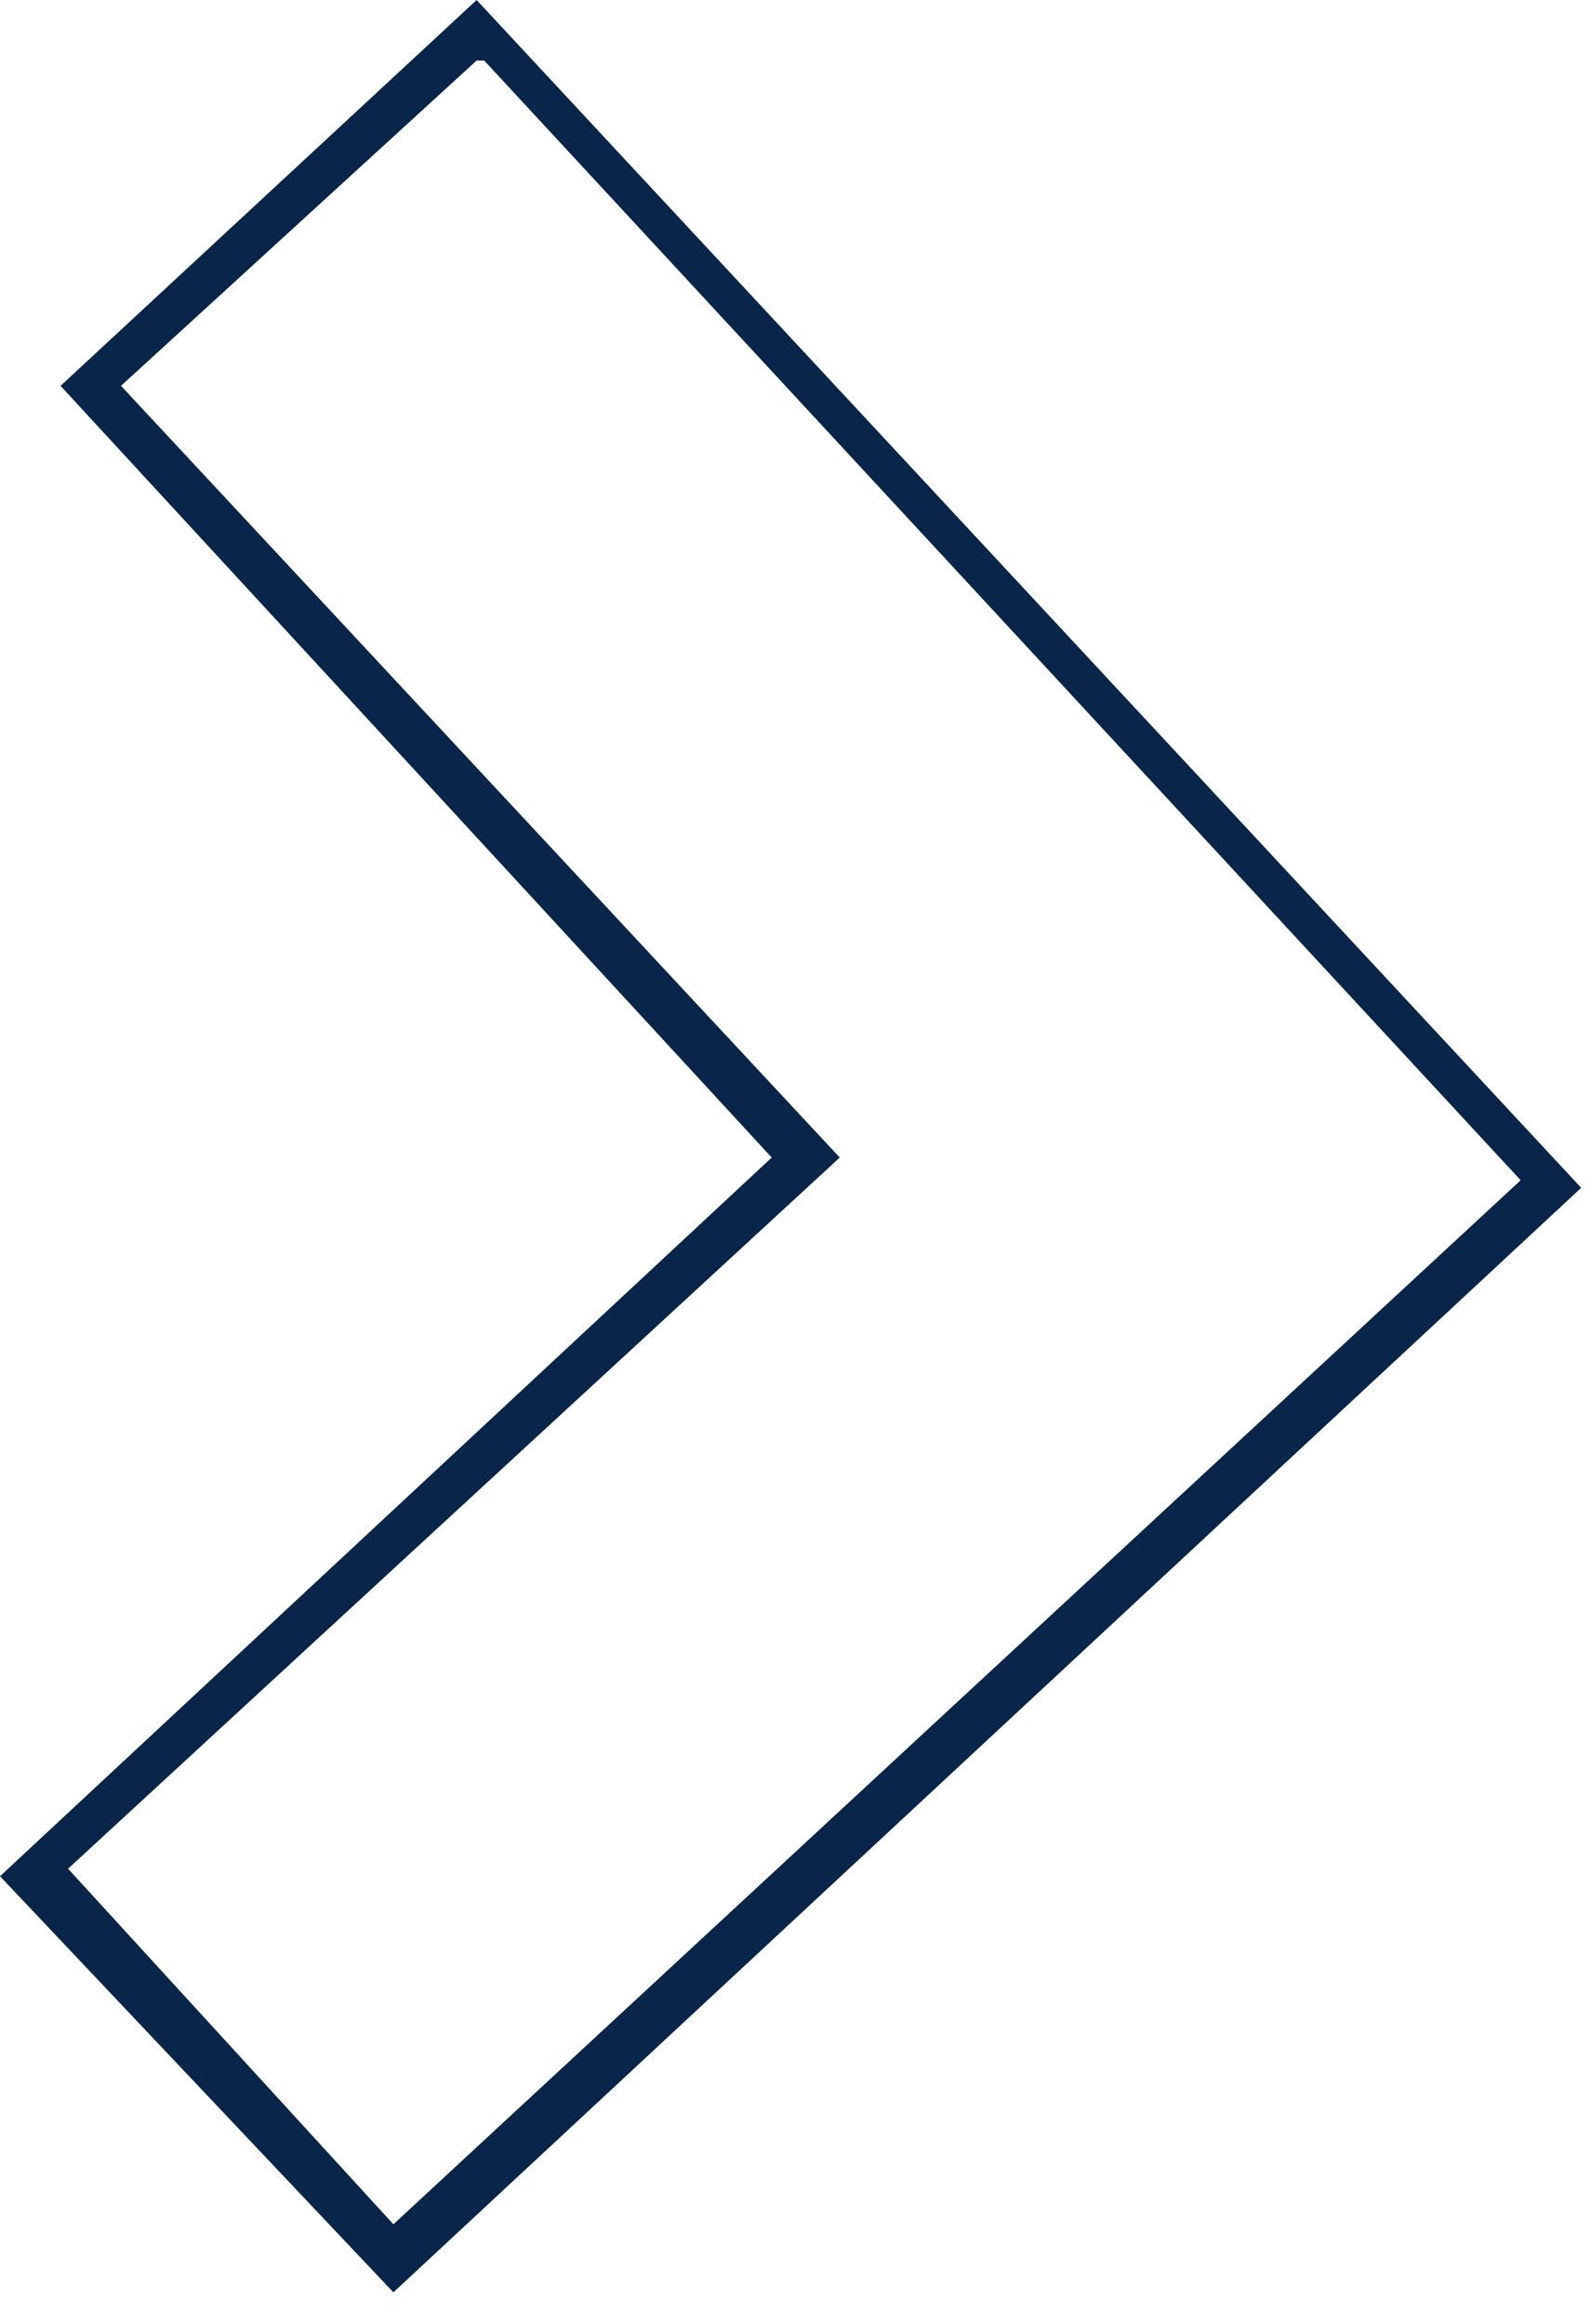 <?xml version="1.0" encoding="UTF-8"?>
<svg xmlns="http://www.w3.org/2000/svg" width="26" height="38" viewBox="0 0 26 38" fill="none">
  <path d="M25.856 19.423L7.794 0L0.99 6.309L12.619 18.928L0 30.68L6.433 37.484L25.856 19.423ZM13.732 18.928L1.979 6.309L7.794 0.99H7.918L24.866 19.299L6.433 36.371L1.113 30.557L13.732 18.928Z" fill="#09254A"></path>
</svg>
